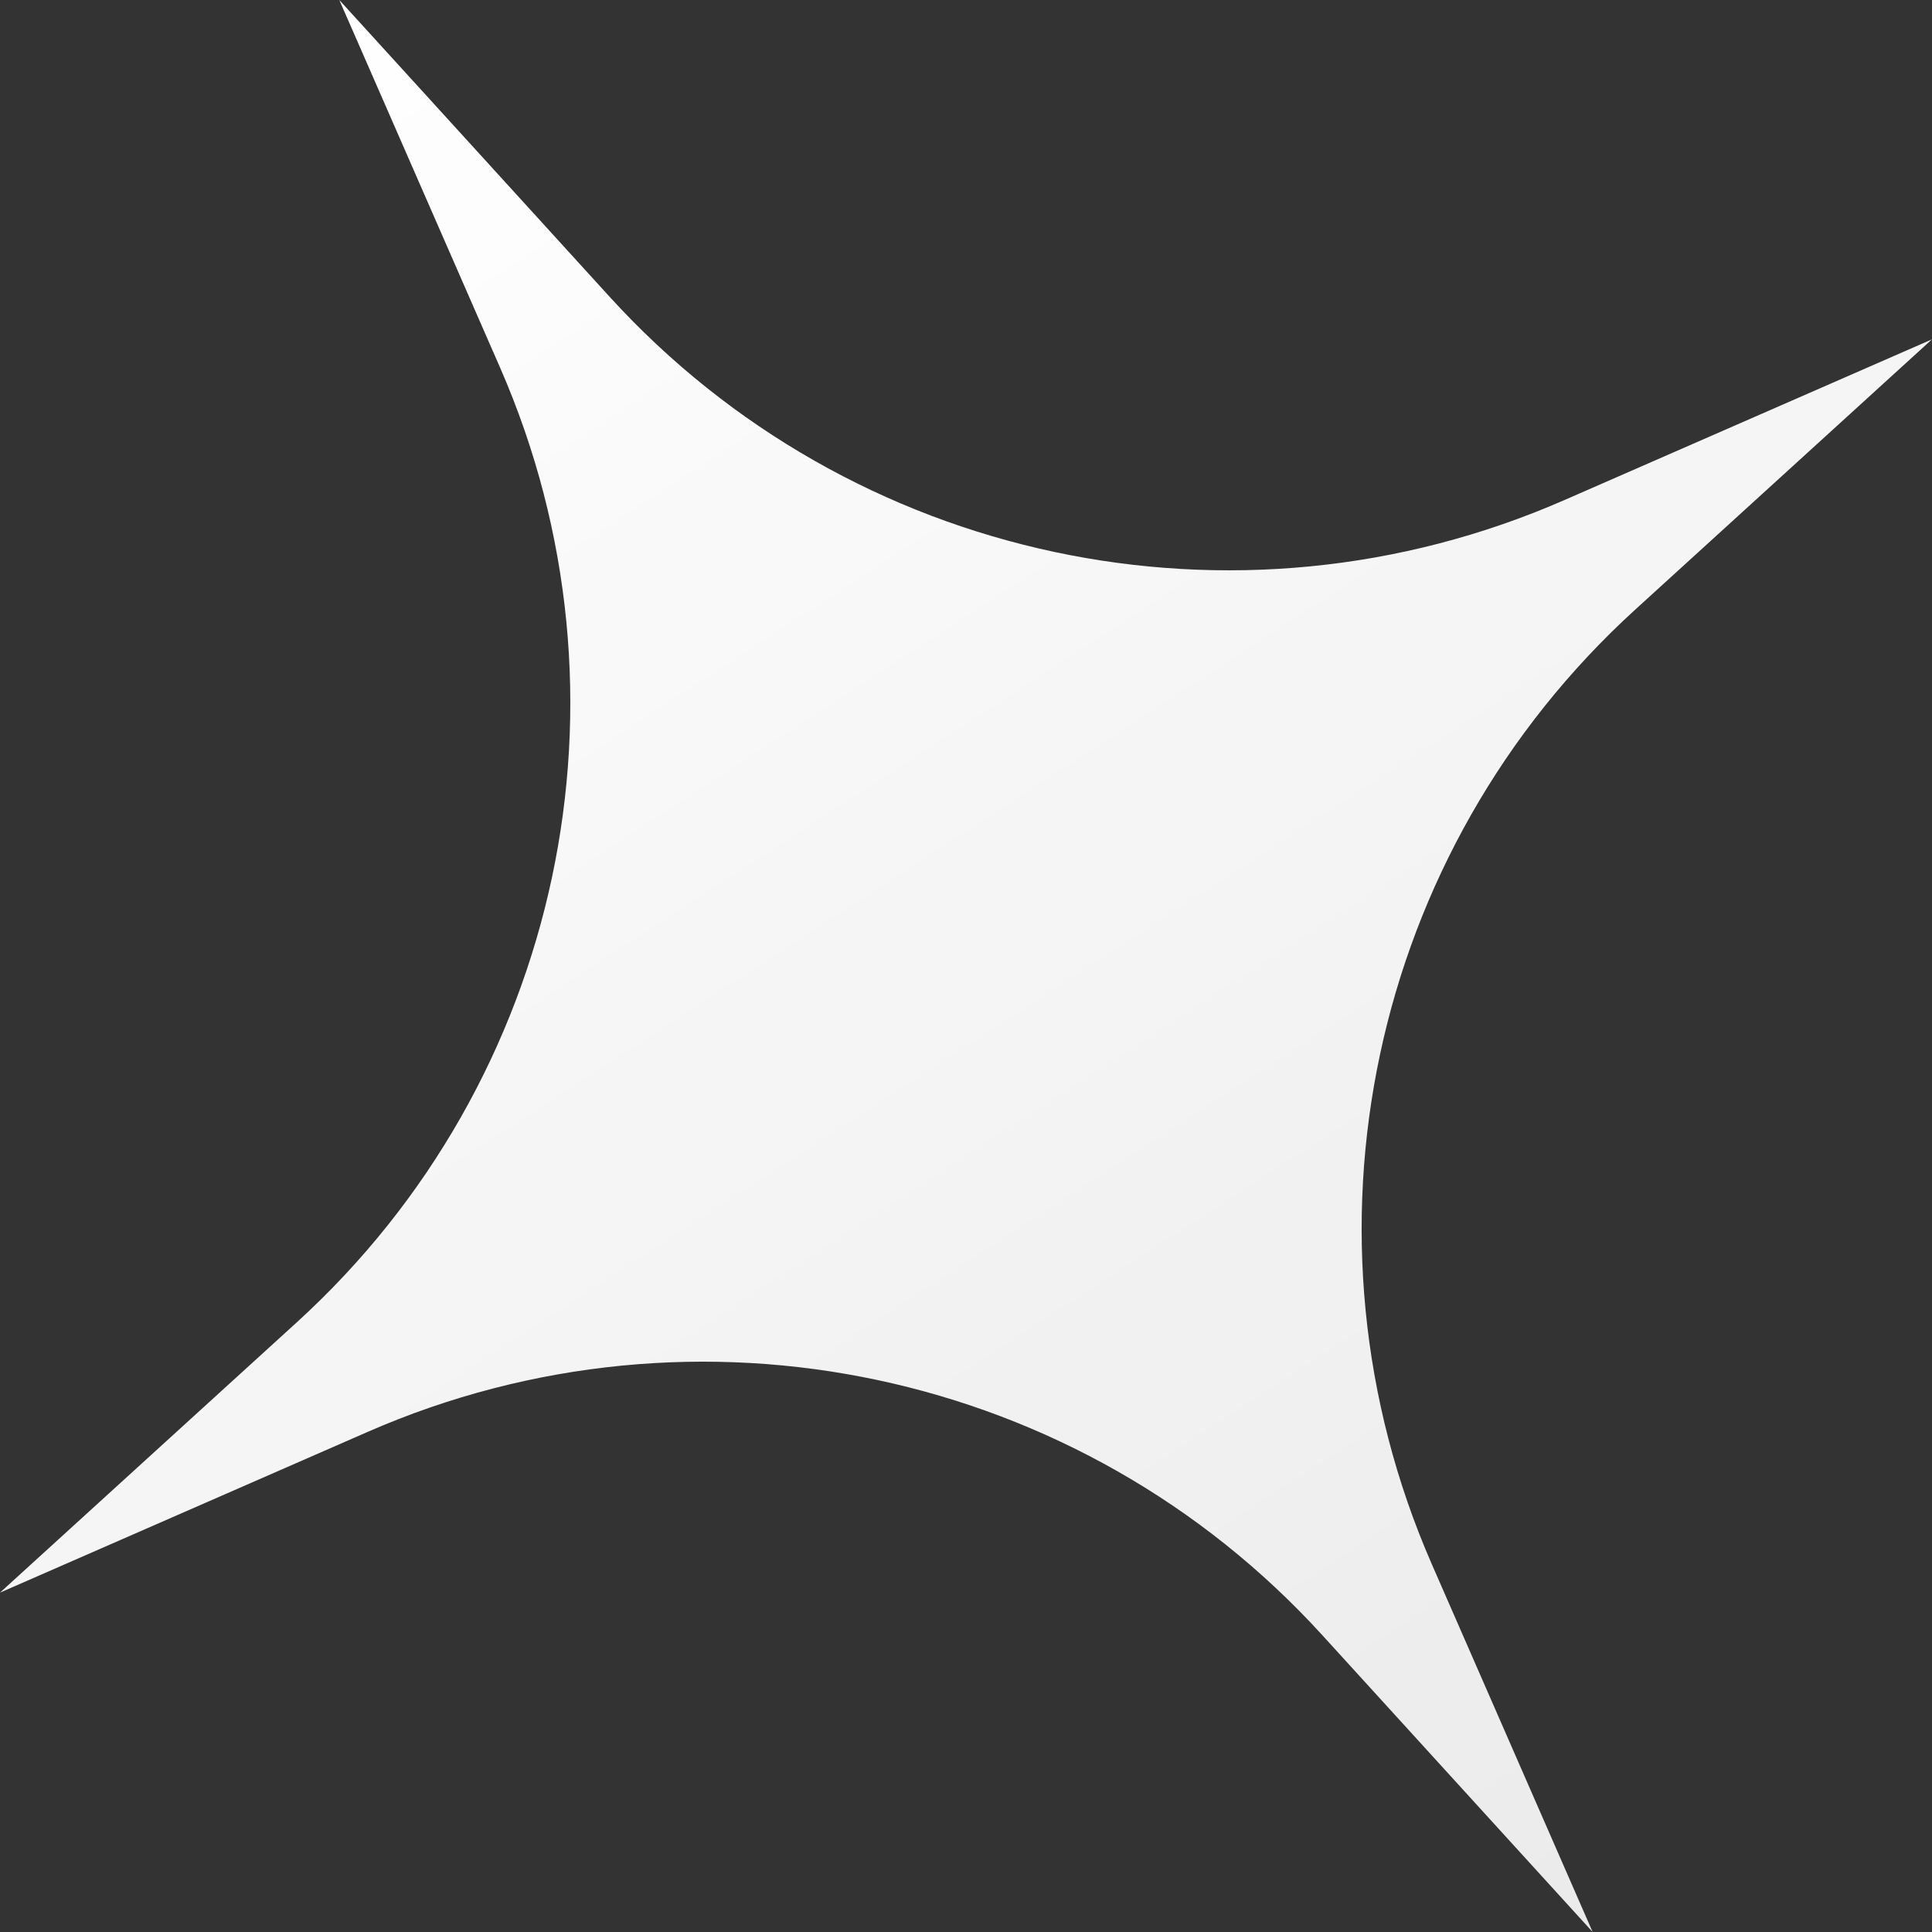 <?xml version="1.0" encoding="UTF-8"?> <svg xmlns="http://www.w3.org/2000/svg" width="54" height="54" viewBox="0 0 54 54" fill="none"><rect x="0" y="0" width="54" height="54" fill="#333333" stroke="none"/> <path d="M9.484 -6.731e-05L17.038 8.294C23.794 15.713 34.527 17.999 43.721 13.979L53.999 9.485L45.705 17.039C38.287 23.795 36 34.528 40.02 43.721L44.515 54L36.961 45.706C30.204 38.287 19.471 36.001 10.278 40.021L-0.001 44.515L8.294 36.961C15.712 30.205 17.999 19.472 13.979 10.279L9.484 -6.731e-05Z" fill="url(#paint0_linear_611_5159)"></path> <defs> <linearGradient id="paint0_linear_611_5159" x1="9.484" y1="-6.731e-05" x2="44.515" y2="54" gradientUnits="userSpaceOnUse"> <stop stop-color="white"></stop> <stop offset="1" stop-color="white" stop-opacity="0.9"></stop> </linearGradient> </defs> </svg> 